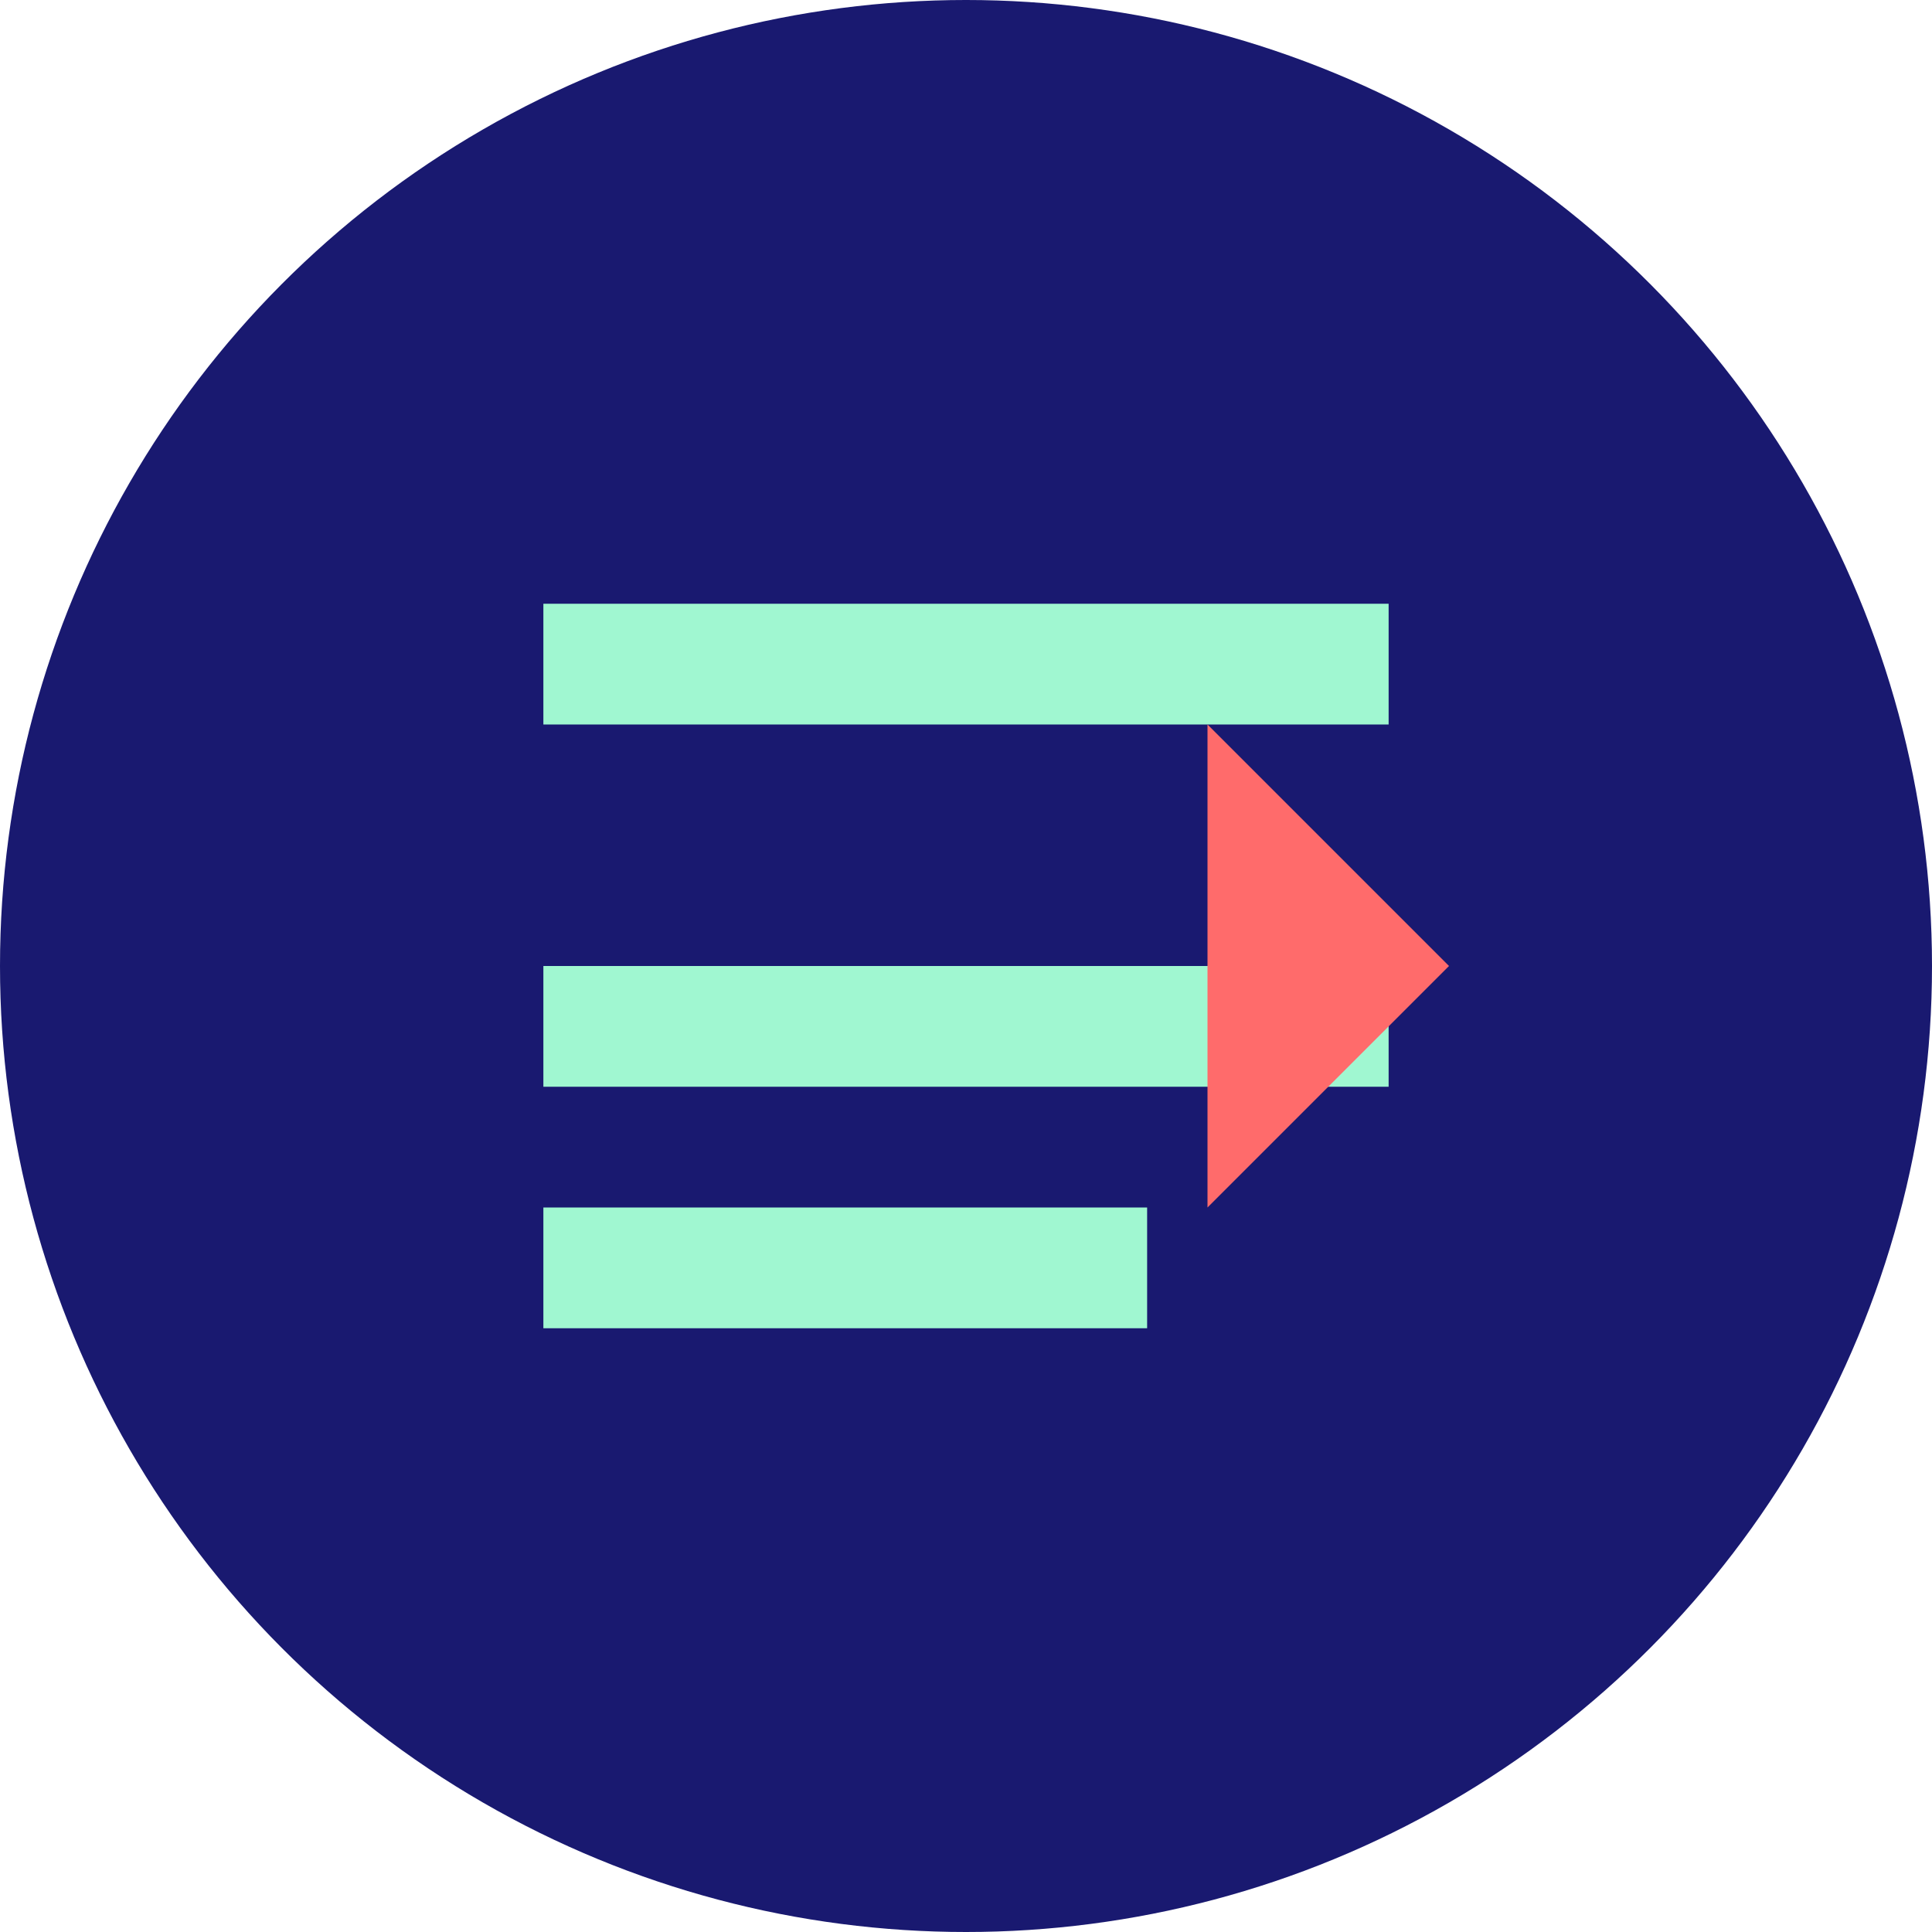 <svg xmlns="http://www.w3.org/2000/svg" width="32" height="32" viewBox="0 0 32 32">
  <circle cx="16" cy="16" r="16" fill="#191970"/>
  <path d="M9 10h14v2H9zm0 6h14v2H9zm0 6h10v-2H9z" fill="#A0F7D1"/>
  <path d="M24 16l-4 4V12z" fill="#FF6B6B"/>
</svg> 